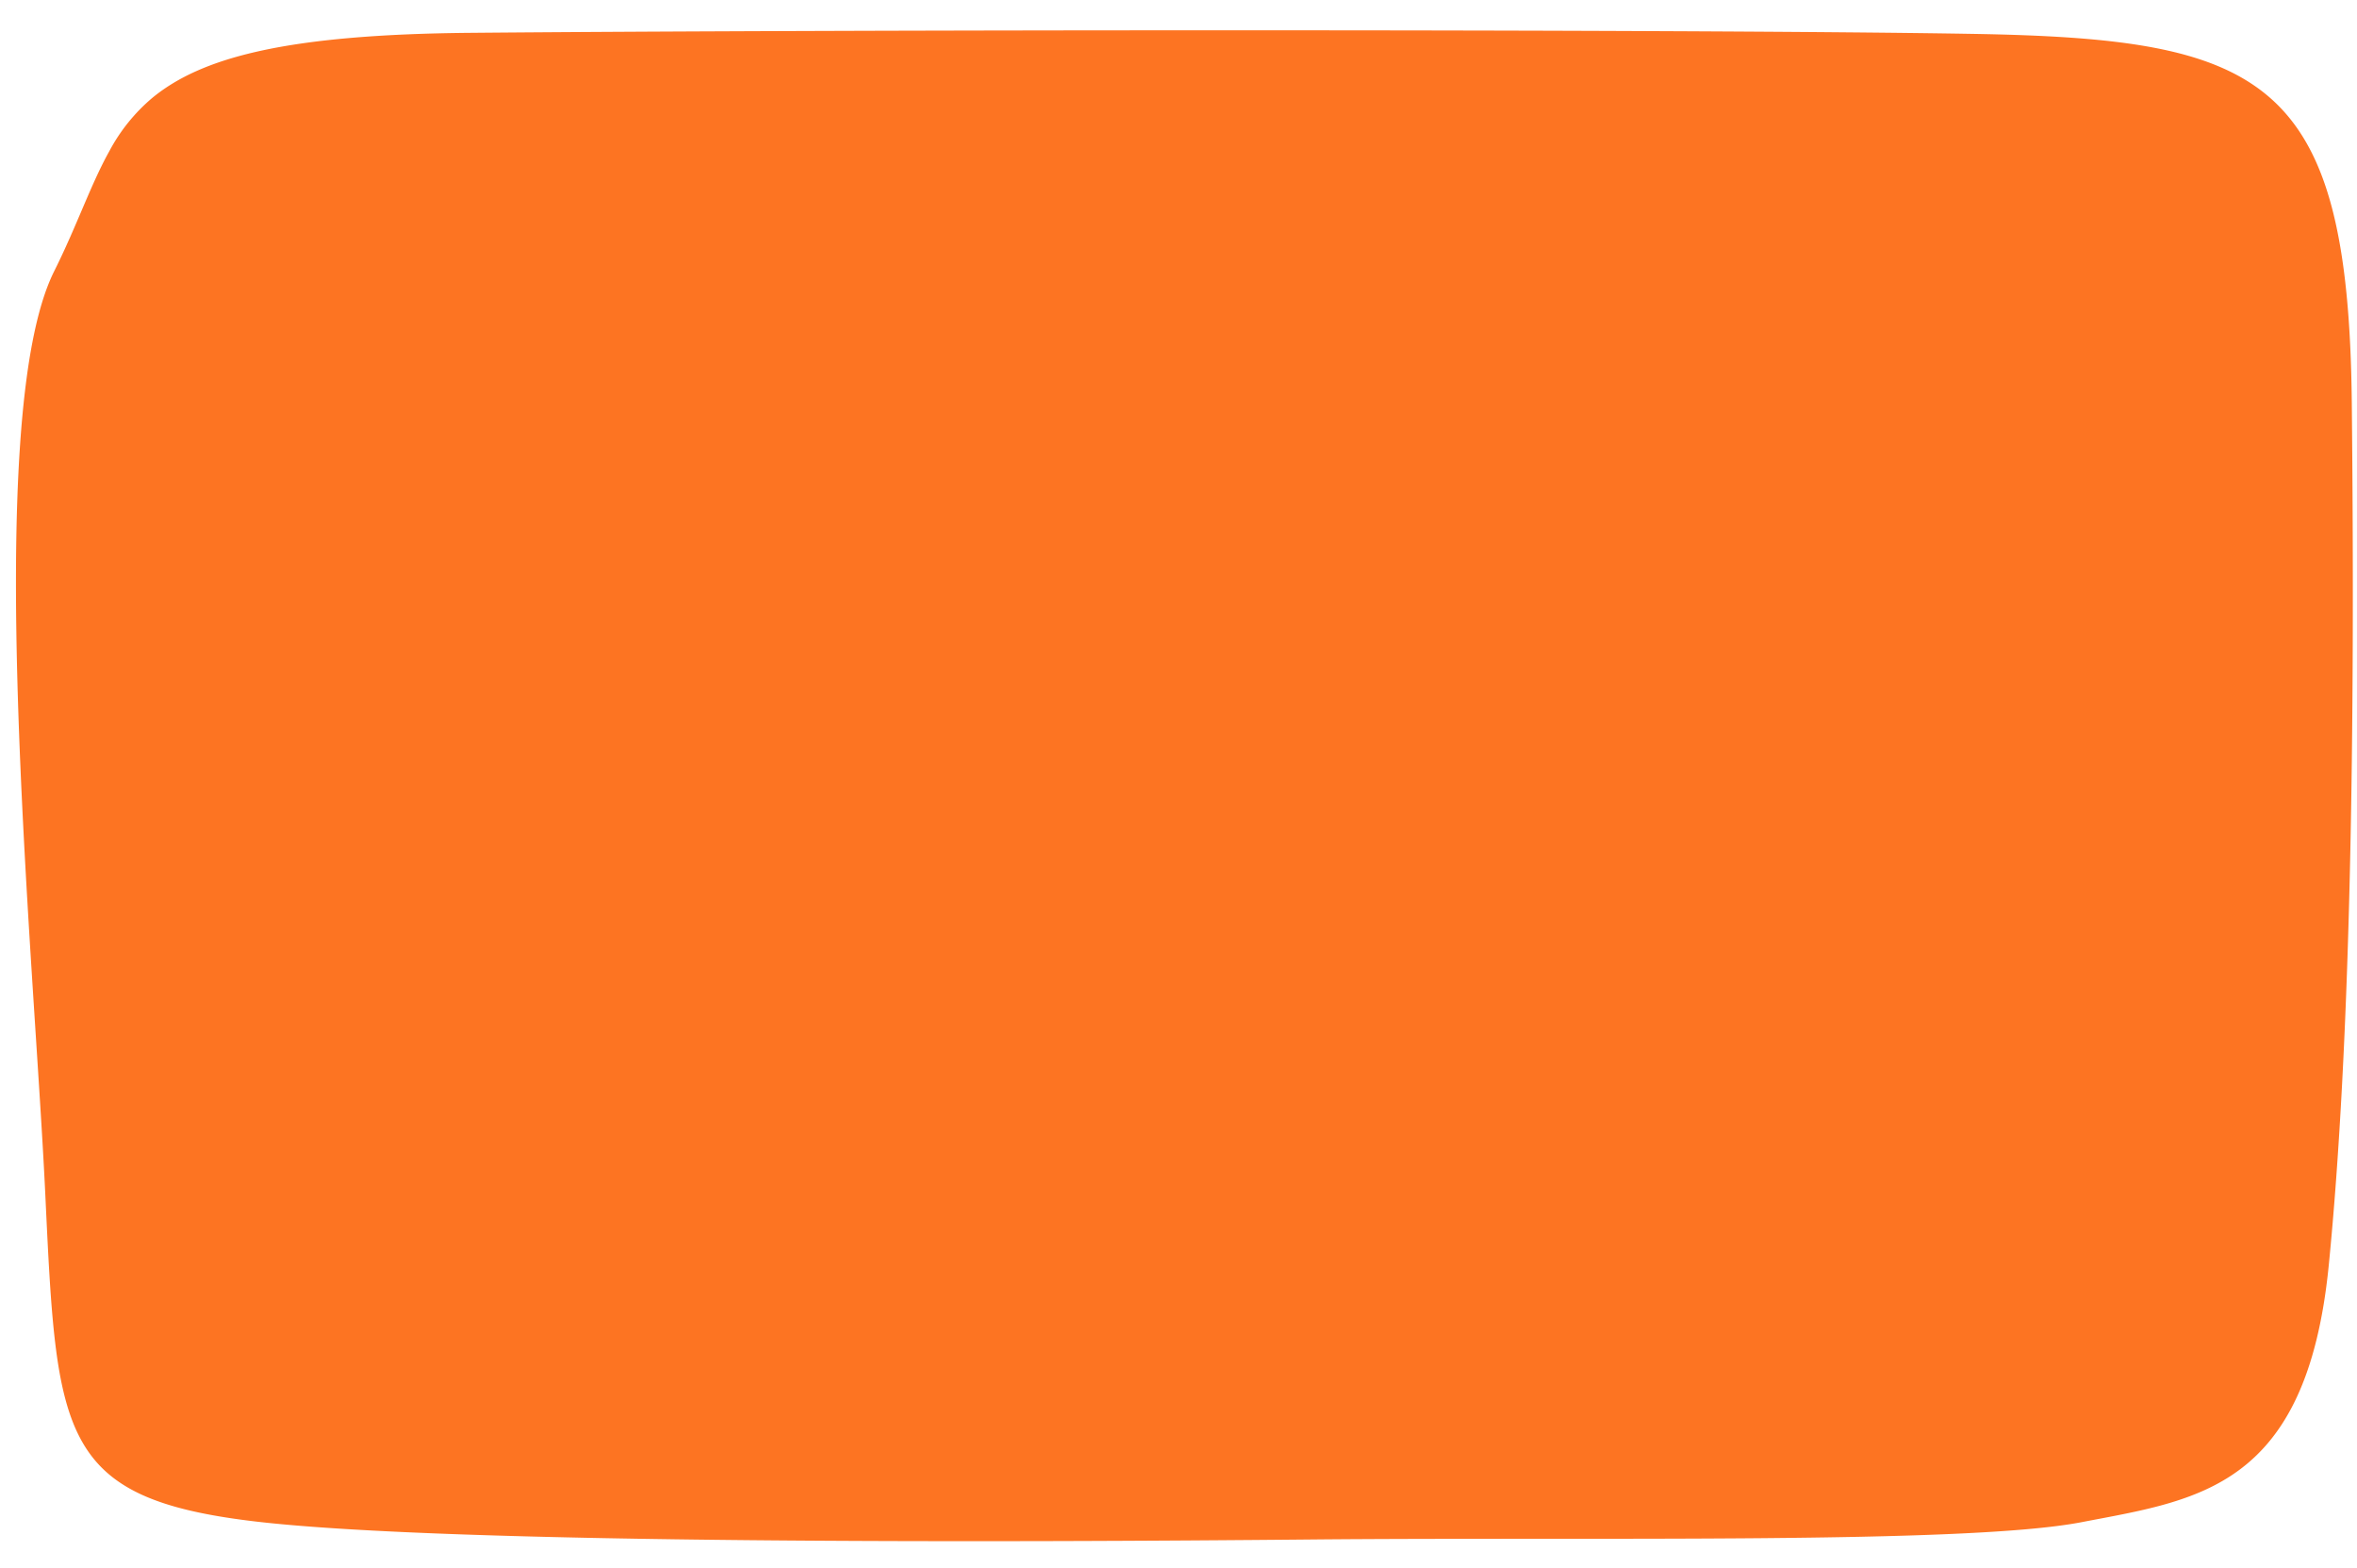 <svg xmlns="http://www.w3.org/2000/svg" xmlns:xlink="http://www.w3.org/1999/xlink" height="100%" width="100%" x="100%" y="100%" preserveAspectRatio="none" viewBox="0 0 730.133 485.544">
  <defs>
    <clipPath id="clip-path">
      <path id="Path_201" data-name="Path 201" d="M89.915,125.459c-35.7,7.51-69.484,11.516-75.176,80.789A2397.872,2397.872,0,0,0,8,465.554C10.763,566.7,37.27,577.823,127.6,577.815s349.48-10.621,463.011-13.555,105.555-30.014,127.525-76.019,4.84-204.917,0-279.712S712.4,114.208,651.041,108.1s-238.285-2.322-326.354,0S125.615,117.949,89.915,125.459Z" transform="matrix(-1, -0.017, 0.017, -1, 931.125, 1889.451)" fill="#fd7422"/>
    </clipPath>
  </defs>
   <path id="Path_4" data-name="Path 4" d="M85.776,117.53c-35.7,7.51-69.484,11.516-75.176,80.789S5.233,364.409,8,465.554,37.27,577.823,127.6,577.815s351.584-4.656,465.115-7.59c56.652-1.464,83.048-8.94,98.2-21.95a56.041,56.041,0,0,0,12.9-16.657c1.418-2.633,2.753-5.473,4.193-8.766,1.432-3.271,2.965-7.064,4.593-11.061.844-2.071,1.731-4.241,2.8-6.779.493-1.17,1.021-2.4,1.708-3.975.861-1.969,1.949-4.373,3.123-6.831,21.97-46,2.736-210.881-2.1-285.676S712.4,114.208,651.041,108.1s-238.285-2.322-326.354,0S121.476,110.02,85.776,117.53Z" transform="matrix(-1, -0.017, 0.017, -1, 728.608, 590.477)" fill="#fd7422"/>
  <g id="Mask_Group_107" data-name="Mask Group 107" transform="translate(-204 -1299)" clip-path="url(#clip-path)">
    <rect id="_5" data-name="5" width="781" height="508" transform="translate(179 1276.544)" fill="url(#pattern)" style="mix-blend-mode: multiply;isolation: isolate"/>
  </g>
</svg>

